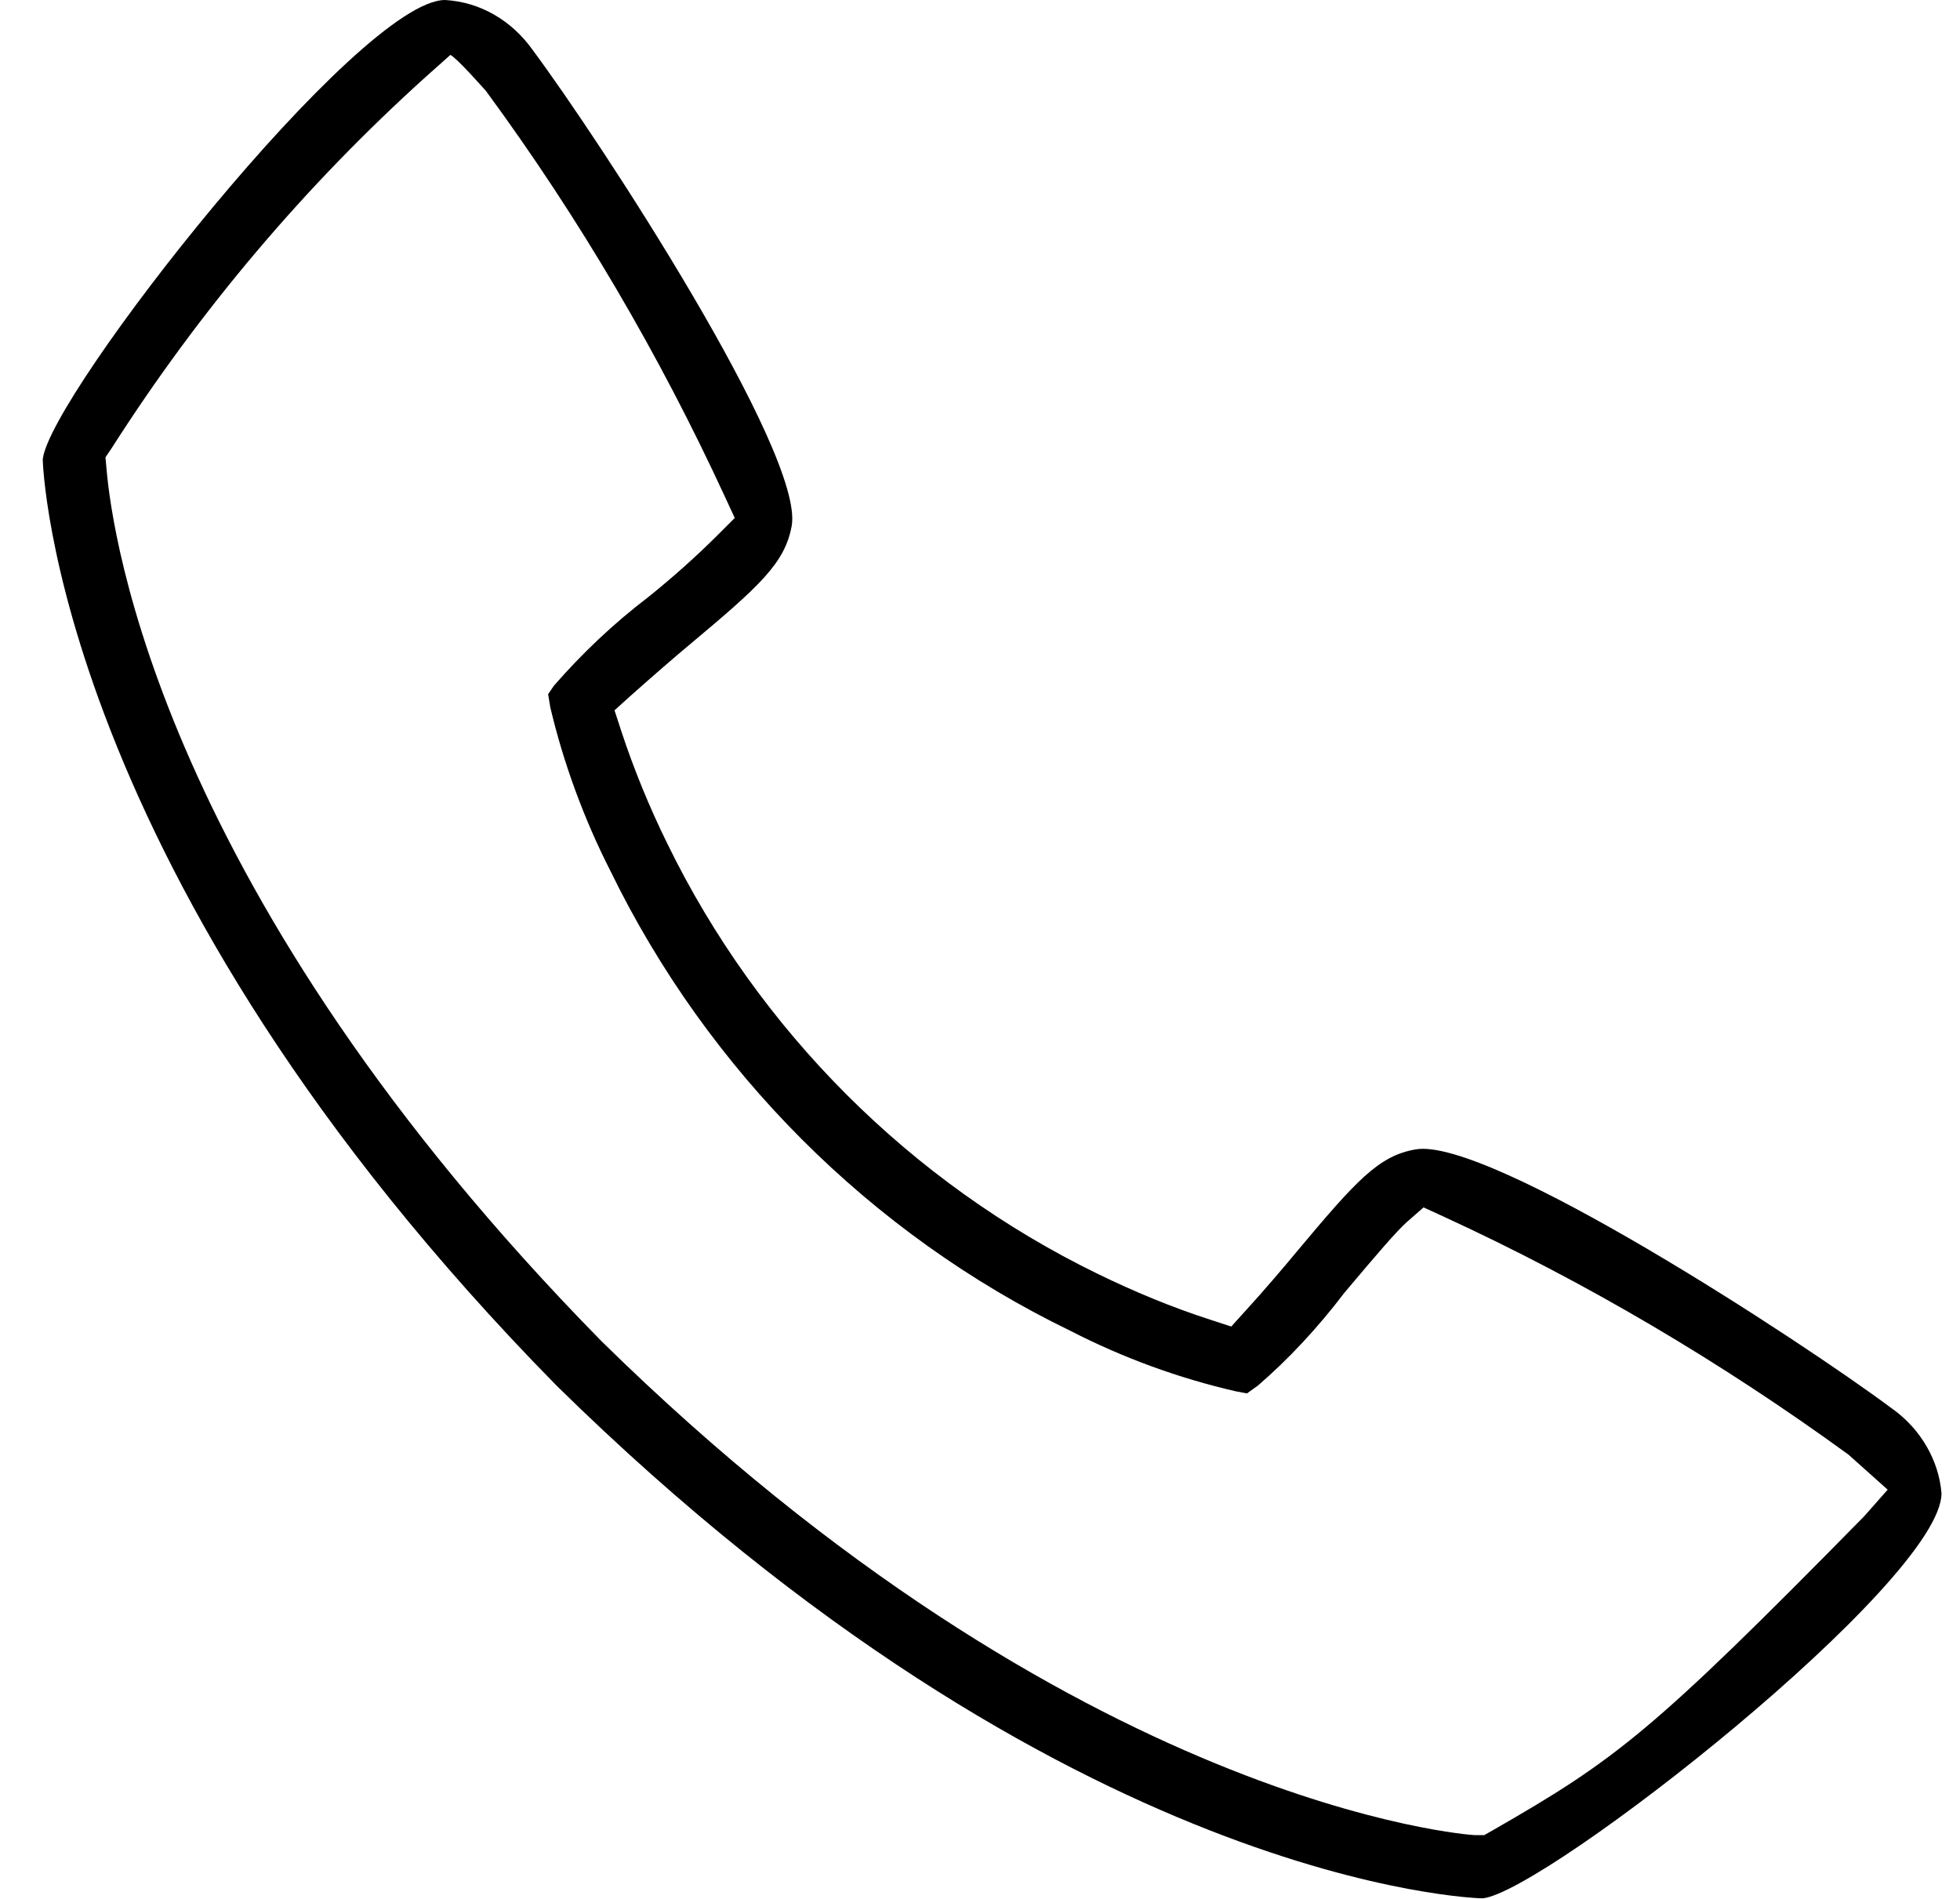 <svg xmlns="http://www.w3.org/2000/svg" viewBox="0 0 32 31" fill="none"><path d="M9.086 22.62C17.431 30.82 24.138 30.991 24.206 30.991C25.23 30.889 31.698 25.82 31.698 24.378C31.655 23.849 31.365 23.337 30.904 23.005L30.879 22.987C29.403 21.887 24.308 18.559 23.114 18.764C22.508 18.866 22.141 19.276 21.169 20.436C21.015 20.624 20.631 21.076 20.341 21.392L20.102 21.656L19.761 21.545C19.129 21.341 18.515 21.085 17.918 20.794C14.871 19.31 12.38 16.818 10.895 13.772C10.605 13.183 10.349 12.56 10.144 11.937L10.033 11.596L10.298 11.357C10.622 11.067 11.066 10.683 11.262 10.521C12.414 9.557 12.815 9.19 12.926 8.584C13.131 7.398 9.786 2.278 8.693 0.811C8.352 0.333 7.84 0.034 7.269 8.43504e-06C5.869 -0.009 0.801 6.459 0.698 7.5C0.698 7.552 0.877 14.267 9.086 22.62ZM6.961 1.246L7.354 0.896C7.473 0.964 7.849 1.391 7.934 1.485C9.47 3.575 10.767 5.794 11.834 8.106L11.996 8.456L11.723 8.729C11.364 9.087 10.98 9.429 10.588 9.744C10.016 10.18 9.504 10.666 9.043 11.195L8.949 11.332L8.984 11.545C9.197 12.449 9.53 13.362 9.965 14.216C11.552 17.475 14.214 20.146 17.474 21.725C18.336 22.168 19.249 22.501 20.179 22.714L20.358 22.748L20.537 22.62C21.032 22.194 21.518 21.673 21.945 21.11C22.483 20.47 22.798 20.103 22.969 19.95L23.242 19.711L23.575 19.864C25.896 20.931 28.114 22.245 30.179 23.747L30.819 24.319L30.435 24.754C26.971 28.278 26.391 28.721 24.368 29.882L24.232 29.959H24.078C24.018 29.959 17.576 29.515 9.82 21.895C2.644 14.591 1.833 8.755 1.739 7.654L1.722 7.466L1.825 7.313C3.258 5.069 4.982 3.029 6.961 1.246Z" fill="#000"></path></svg>